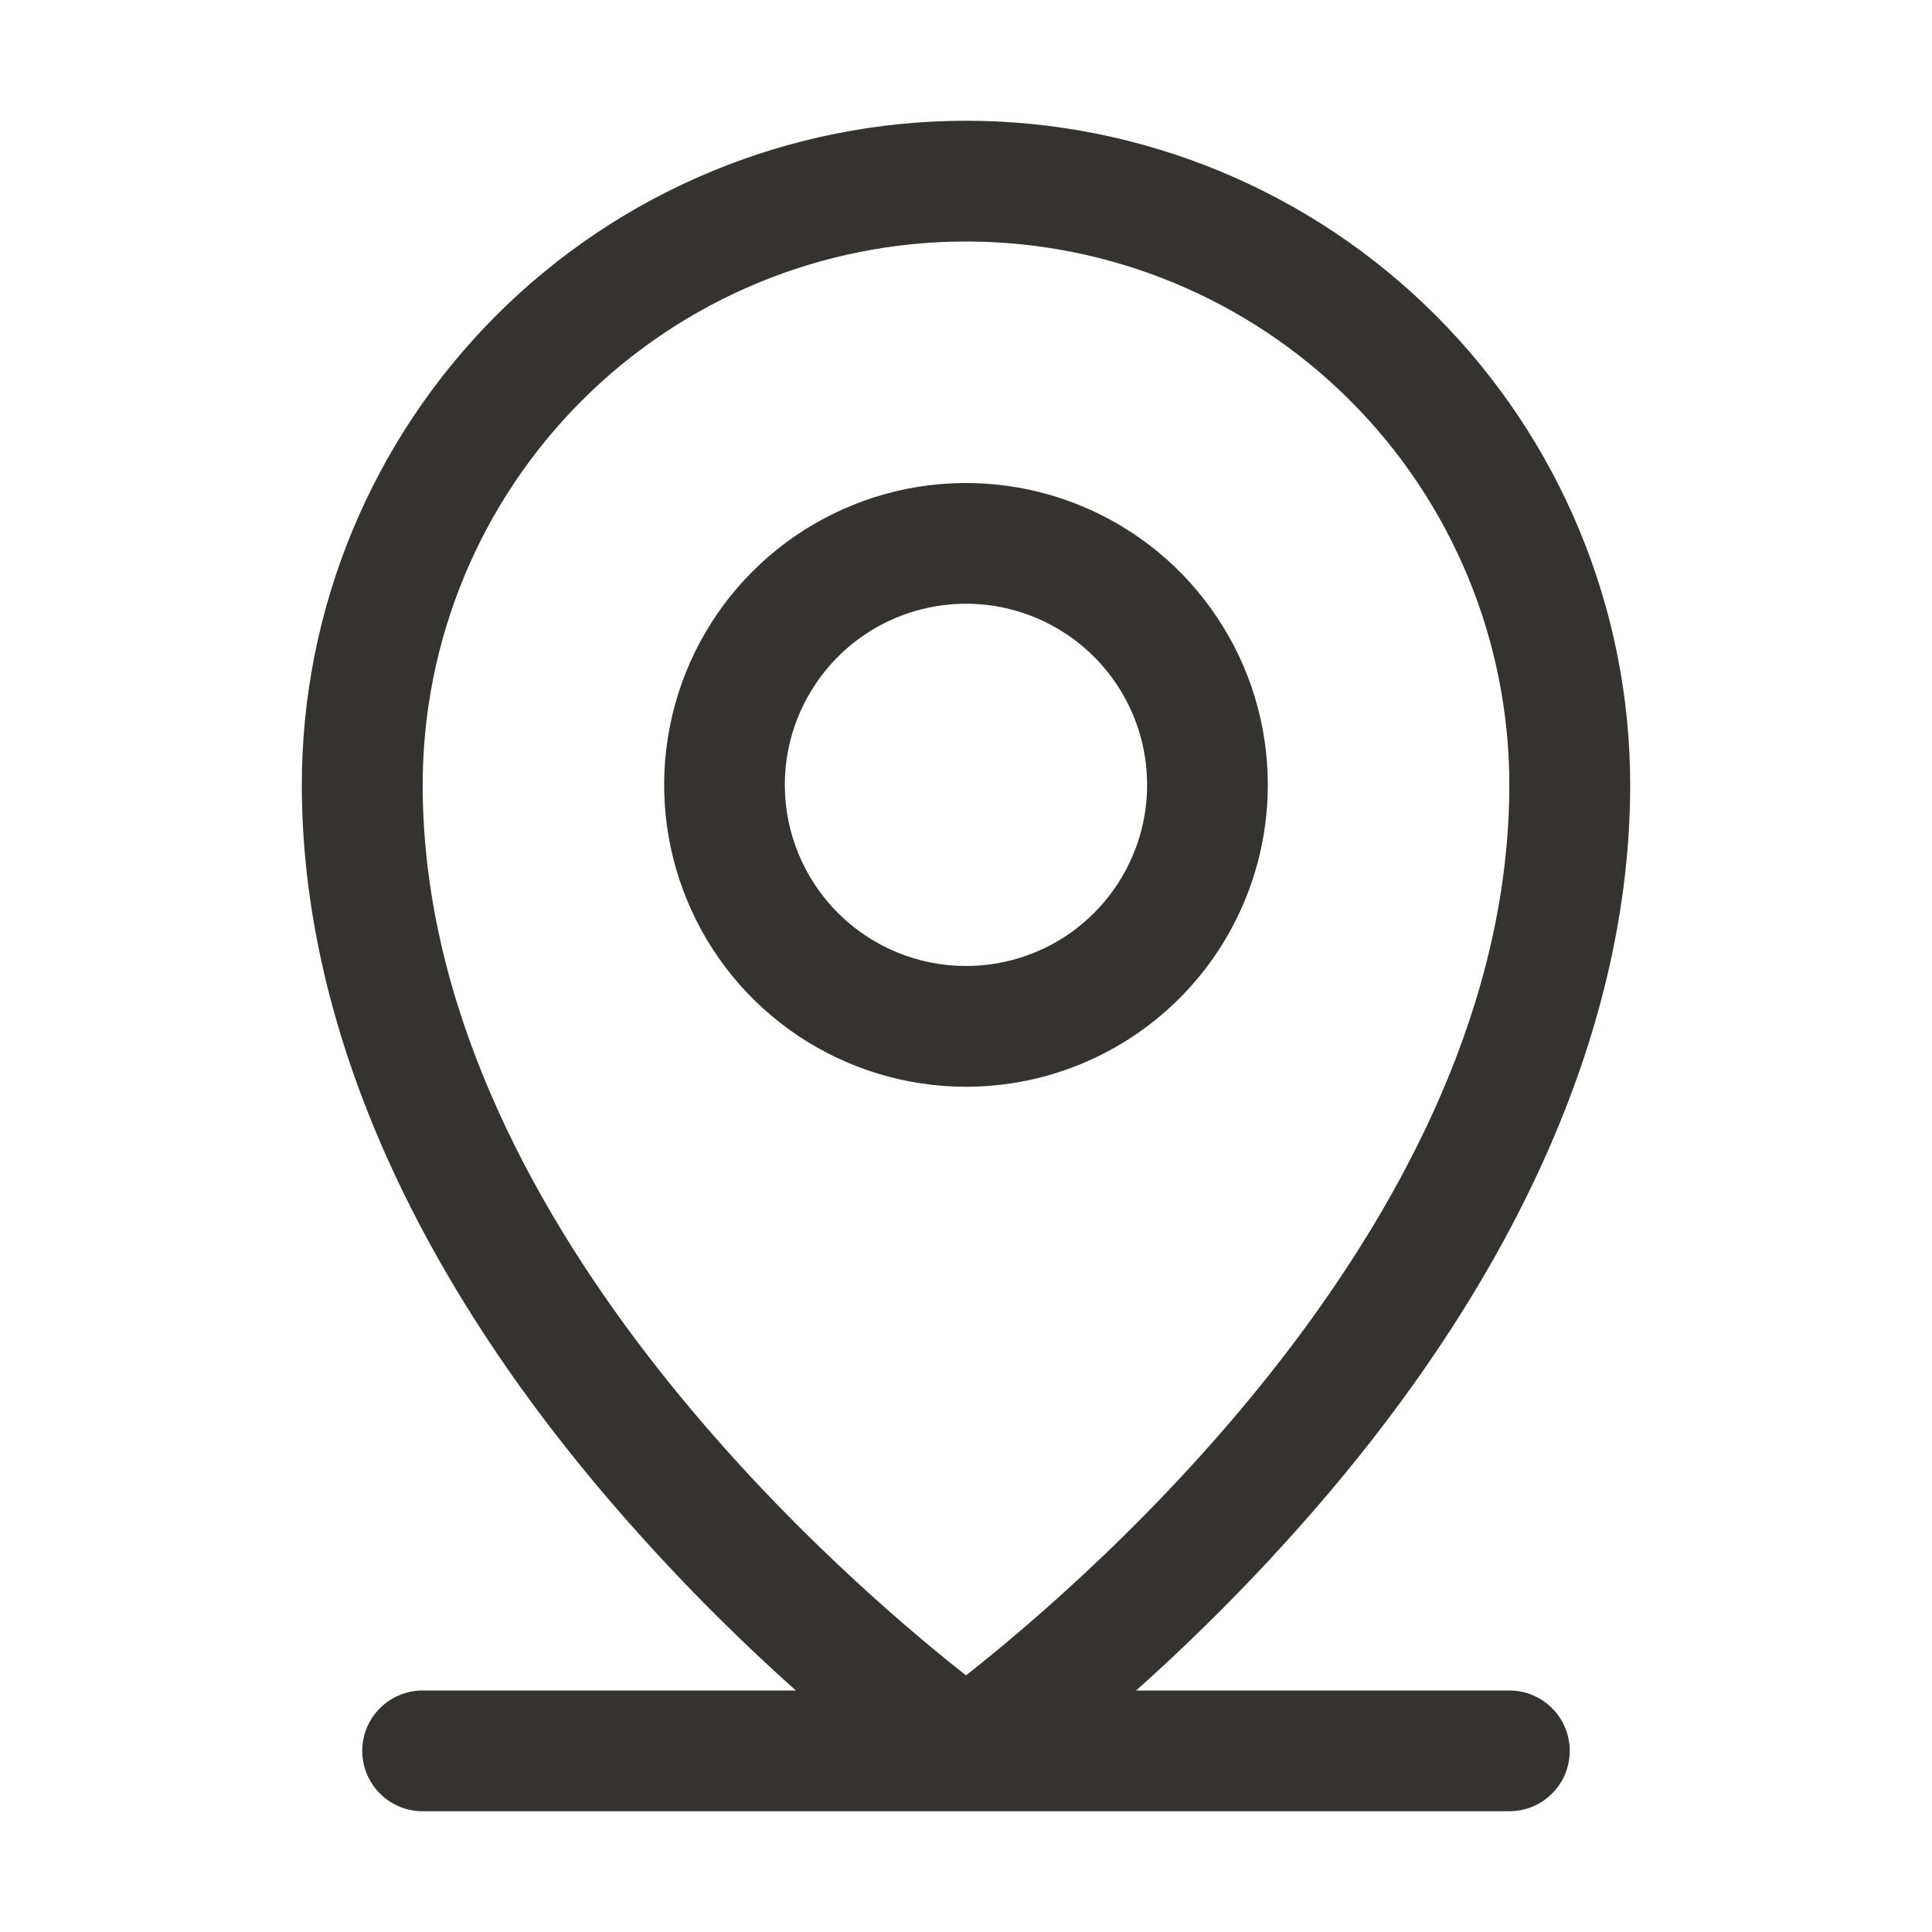 <svg width="18" height="18" viewBox="0 0 18 18" fill="none" xmlns="http://www.w3.org/2000/svg">
<g id="MapPinLine">
<path id="Vector" d="M14.062 15.75H10.585C11.169 15.228 11.72 14.671 12.234 14.08C14.165 11.86 15.188 9.52 15.188 7.312C15.188 5.671 14.536 4.098 13.375 2.937C12.215 1.777 10.641 1.125 9 1.125C7.359 1.125 5.785 1.777 4.625 2.937C3.464 4.098 2.812 5.671 2.812 7.312C2.812 9.52 3.833 11.86 5.766 14.08C6.28 14.671 6.831 15.228 7.415 15.75H3.938C3.788 15.75 3.645 15.809 3.54 15.915C3.434 16.02 3.375 16.163 3.375 16.312C3.375 16.462 3.434 16.605 3.54 16.71C3.645 16.816 3.788 16.875 3.938 16.875H14.062C14.212 16.875 14.355 16.816 14.46 16.71C14.566 16.605 14.625 16.462 14.625 16.312C14.625 16.163 14.566 16.02 14.46 15.915C14.355 15.809 14.212 15.75 14.062 15.75ZM3.938 7.312C3.938 5.97 4.471 4.682 5.42 3.733C6.37 2.783 7.657 2.25 9 2.25C10.343 2.25 11.63 2.783 12.58 3.733C13.529 4.682 14.062 5.97 14.062 7.312C14.062 11.336 10.162 14.695 9 15.609C7.838 14.695 3.938 11.336 3.938 7.312ZM11.812 7.312C11.812 6.756 11.648 6.212 11.338 5.75C11.03 5.287 10.59 4.927 10.076 4.714C9.562 4.501 8.997 4.446 8.451 4.554C7.906 4.663 7.405 4.93 7.011 5.324C6.618 5.717 6.35 6.218 6.242 6.764C6.133 7.309 6.189 7.875 6.402 8.389C6.614 8.903 6.975 9.342 7.437 9.651C7.9 9.96 8.444 10.125 9 10.125C9.746 10.125 10.461 9.829 10.989 9.301C11.516 8.774 11.812 8.058 11.812 7.312ZM7.312 7.312C7.312 6.979 7.411 6.652 7.597 6.375C7.782 6.097 8.046 5.881 8.354 5.753C8.663 5.626 9.002 5.592 9.329 5.657C9.657 5.723 9.957 5.883 10.193 6.119C10.429 6.355 10.59 6.656 10.655 6.983C10.72 7.311 10.687 7.65 10.559 7.958C10.431 8.267 10.215 8.53 9.938 8.716C9.66 8.901 9.334 9 9 9C8.552 9 8.123 8.822 7.807 8.506C7.49 8.189 7.312 7.76 7.312 7.312Z" fill="#343330"/>
</g>
</svg>

